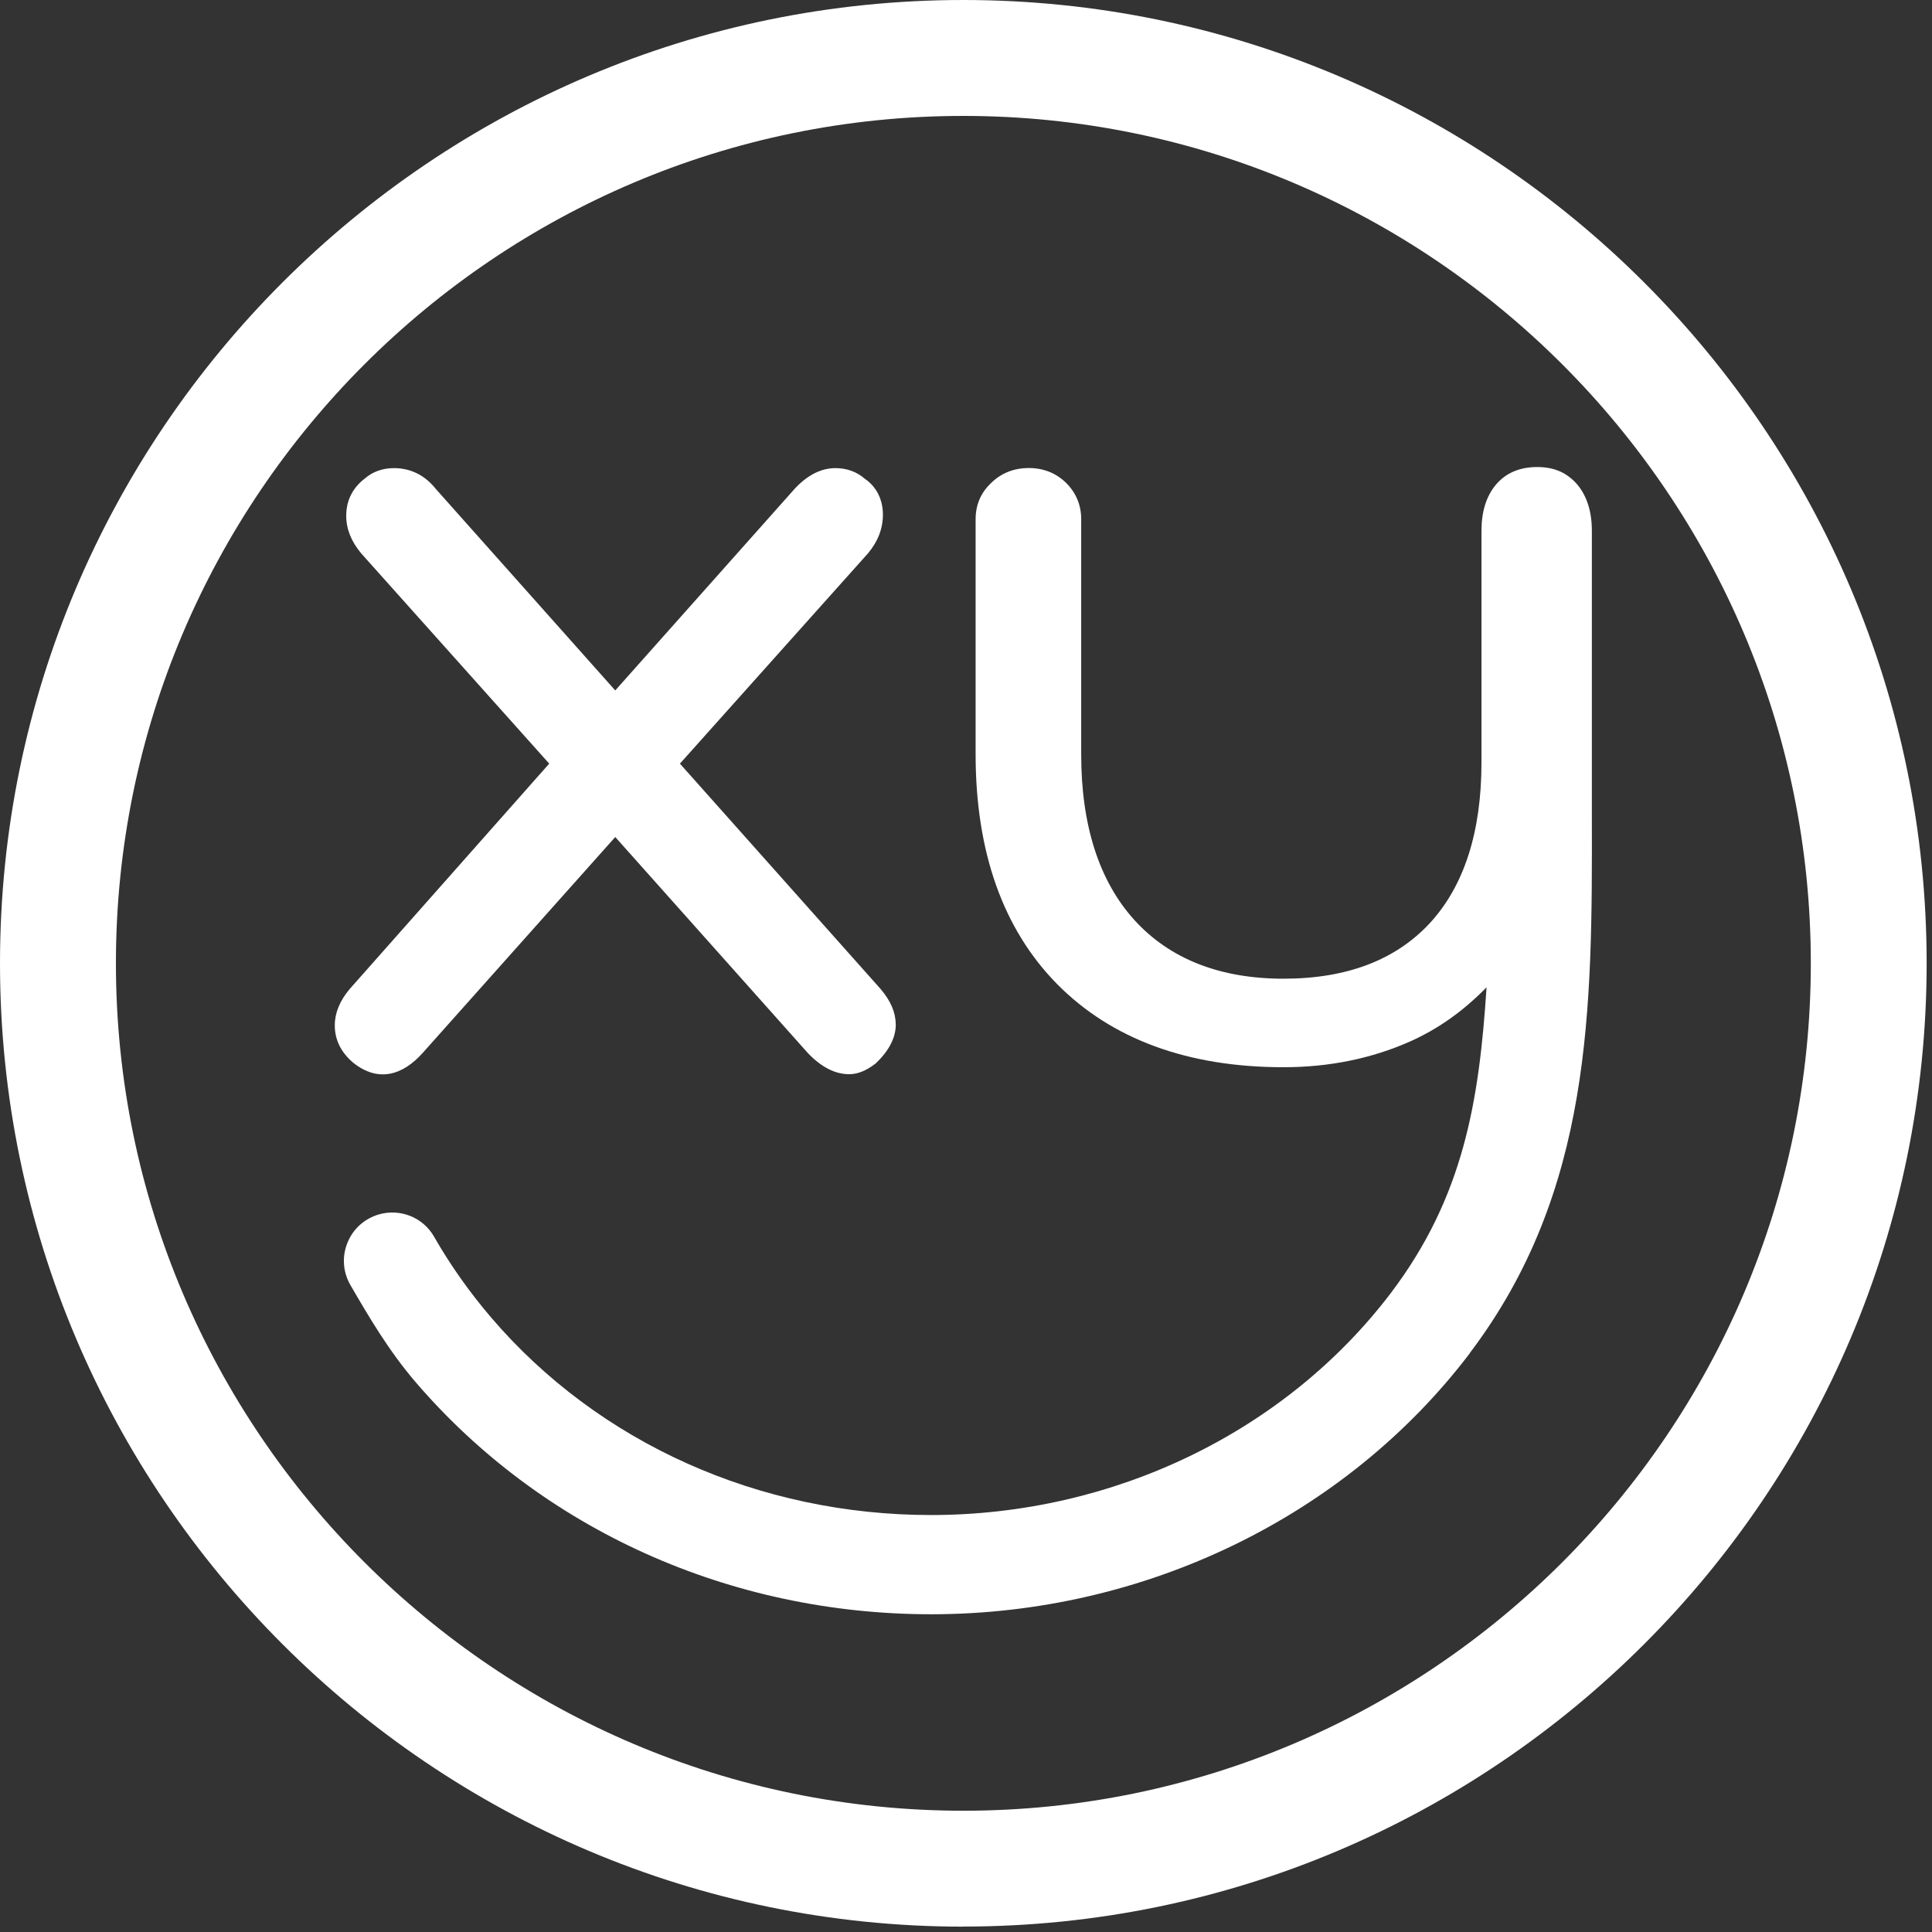 <svg width="213" height="213" viewBox="0 0 213 213" fill="none" xmlns="http://www.w3.org/2000/svg">
    <rect x="0" y="0" width="213" height="213" fill="#333333" stroke="none"/>
    <g clip-path="url(#clip0_221_499)">
        <path d="M98.76 112.92C98.76 114.41 98.01 115.86 96.52 117.26C95.5 118.05 94.54 118.43 93.62 118.43C92.04 118.43 90.51 117.62 89.04 116.07L67.83 92.28L46.64 116.04C44.4 118.57 41.7 119.36 38.95 117.17C37.59 116.02 36.91 114.64 36.91 113.04C36.91 111.68 37.46 110.33 38.55 109.04L60.55 84.19L39.83 61.02C38.72 59.7 38.17 58.31 38.17 56.87C38.17 55.19 38.87 53.78 40.24 52.74C41.07 52.02 42.16 51.61 43.43 51.61C45.28 51.61 46.86 52.4 48.07 53.93L67.83 76.12L87.61 53.89C89.01 52.38 90.53 51.61 92.1 51.61C93.36 51.61 94.46 52.01 95.34 52.78C96.62 53.65 97.34 55.06 97.34 56.74C97.34 58.27 96.79 59.7 95.7 61L74.96 84.19L97.09 109.04C98.2 110.34 98.75 111.64 98.75 112.92" fill="#FFFFFF"/>
        <path d="M162.07 149.16C148.38 167.2 126.17 177.97 102.66 177.97C80.49 177.97 59.79 168.64 45.84 152.4C42.86 148.93 40.62 145.1 38.64 141.69C37.81 140.26 37.68 138.56 38.3 137.03C38.92 135.47 40.19 134.35 41.79 133.88C44.15 133.22 46.65 134.22 47.86 136.35C49.65 139.48 51.76 142.46 54.16 145.27C66 159.09 83.67 167.03 102.65 167.03C122.75 167.03 141.71 157.87 153.35 142.54C161.38 131.93 163.08 121.33 163.89 108.85C161.33 111.47 158.54 113.45 155.44 114.83C151.22 116.7 146.54 117.66 141.51 117.66C130.95 117.66 122.56 114.57 116.55 108.5C110.59 102.45 107.56 93.93 107.56 83.16V57.24C107.56 55.66 108.13 54.32 109.28 53.24C110.39 52.15 111.79 51.6 113.43 51.6C115.07 51.6 116.47 52.18 117.56 53.26C118.64 54.35 119.2 55.69 119.2 57.24V83.16C119.2 91 121.18 97.15 125.08 101.45C128.98 105.73 134.51 107.9 141.5 107.9C148.49 107.9 153.87 105.84 157.64 101.77C161.41 97.68 163.33 91.72 163.33 84.07V58.52C163.33 56.41 163.86 54.71 164.91 53.45C166 52.15 167.53 51.49 169.47 51.49C171.41 51.49 172.81 52.15 173.92 53.45C174.96 54.71 175.5 56.41 175.5 58.52V89.99C175.54 111.24 175.56 131.3 162.06 149.15" fill="#FFFFFF"/>
        <path d="M106.2 212.41C47.64 212.41 0 164.76 0 106.2C0 47.64 47.64 0 106.2 0C164.76 0 212.41 47.64 212.41 106.2C212.41 164.76 164.77 212.4 106.2 212.4M106.2 12.78C54.69 12.78 12.78 54.69 12.78 106.2C12.78 157.71 54.69 199.63 106.21 199.63C157.73 199.63 199.64 157.72 199.64 106.2C199.64 54.68 157.72 12.78 106.2 12.78Z" fill="#FFFFFF"/>
    </g>
</svg>
